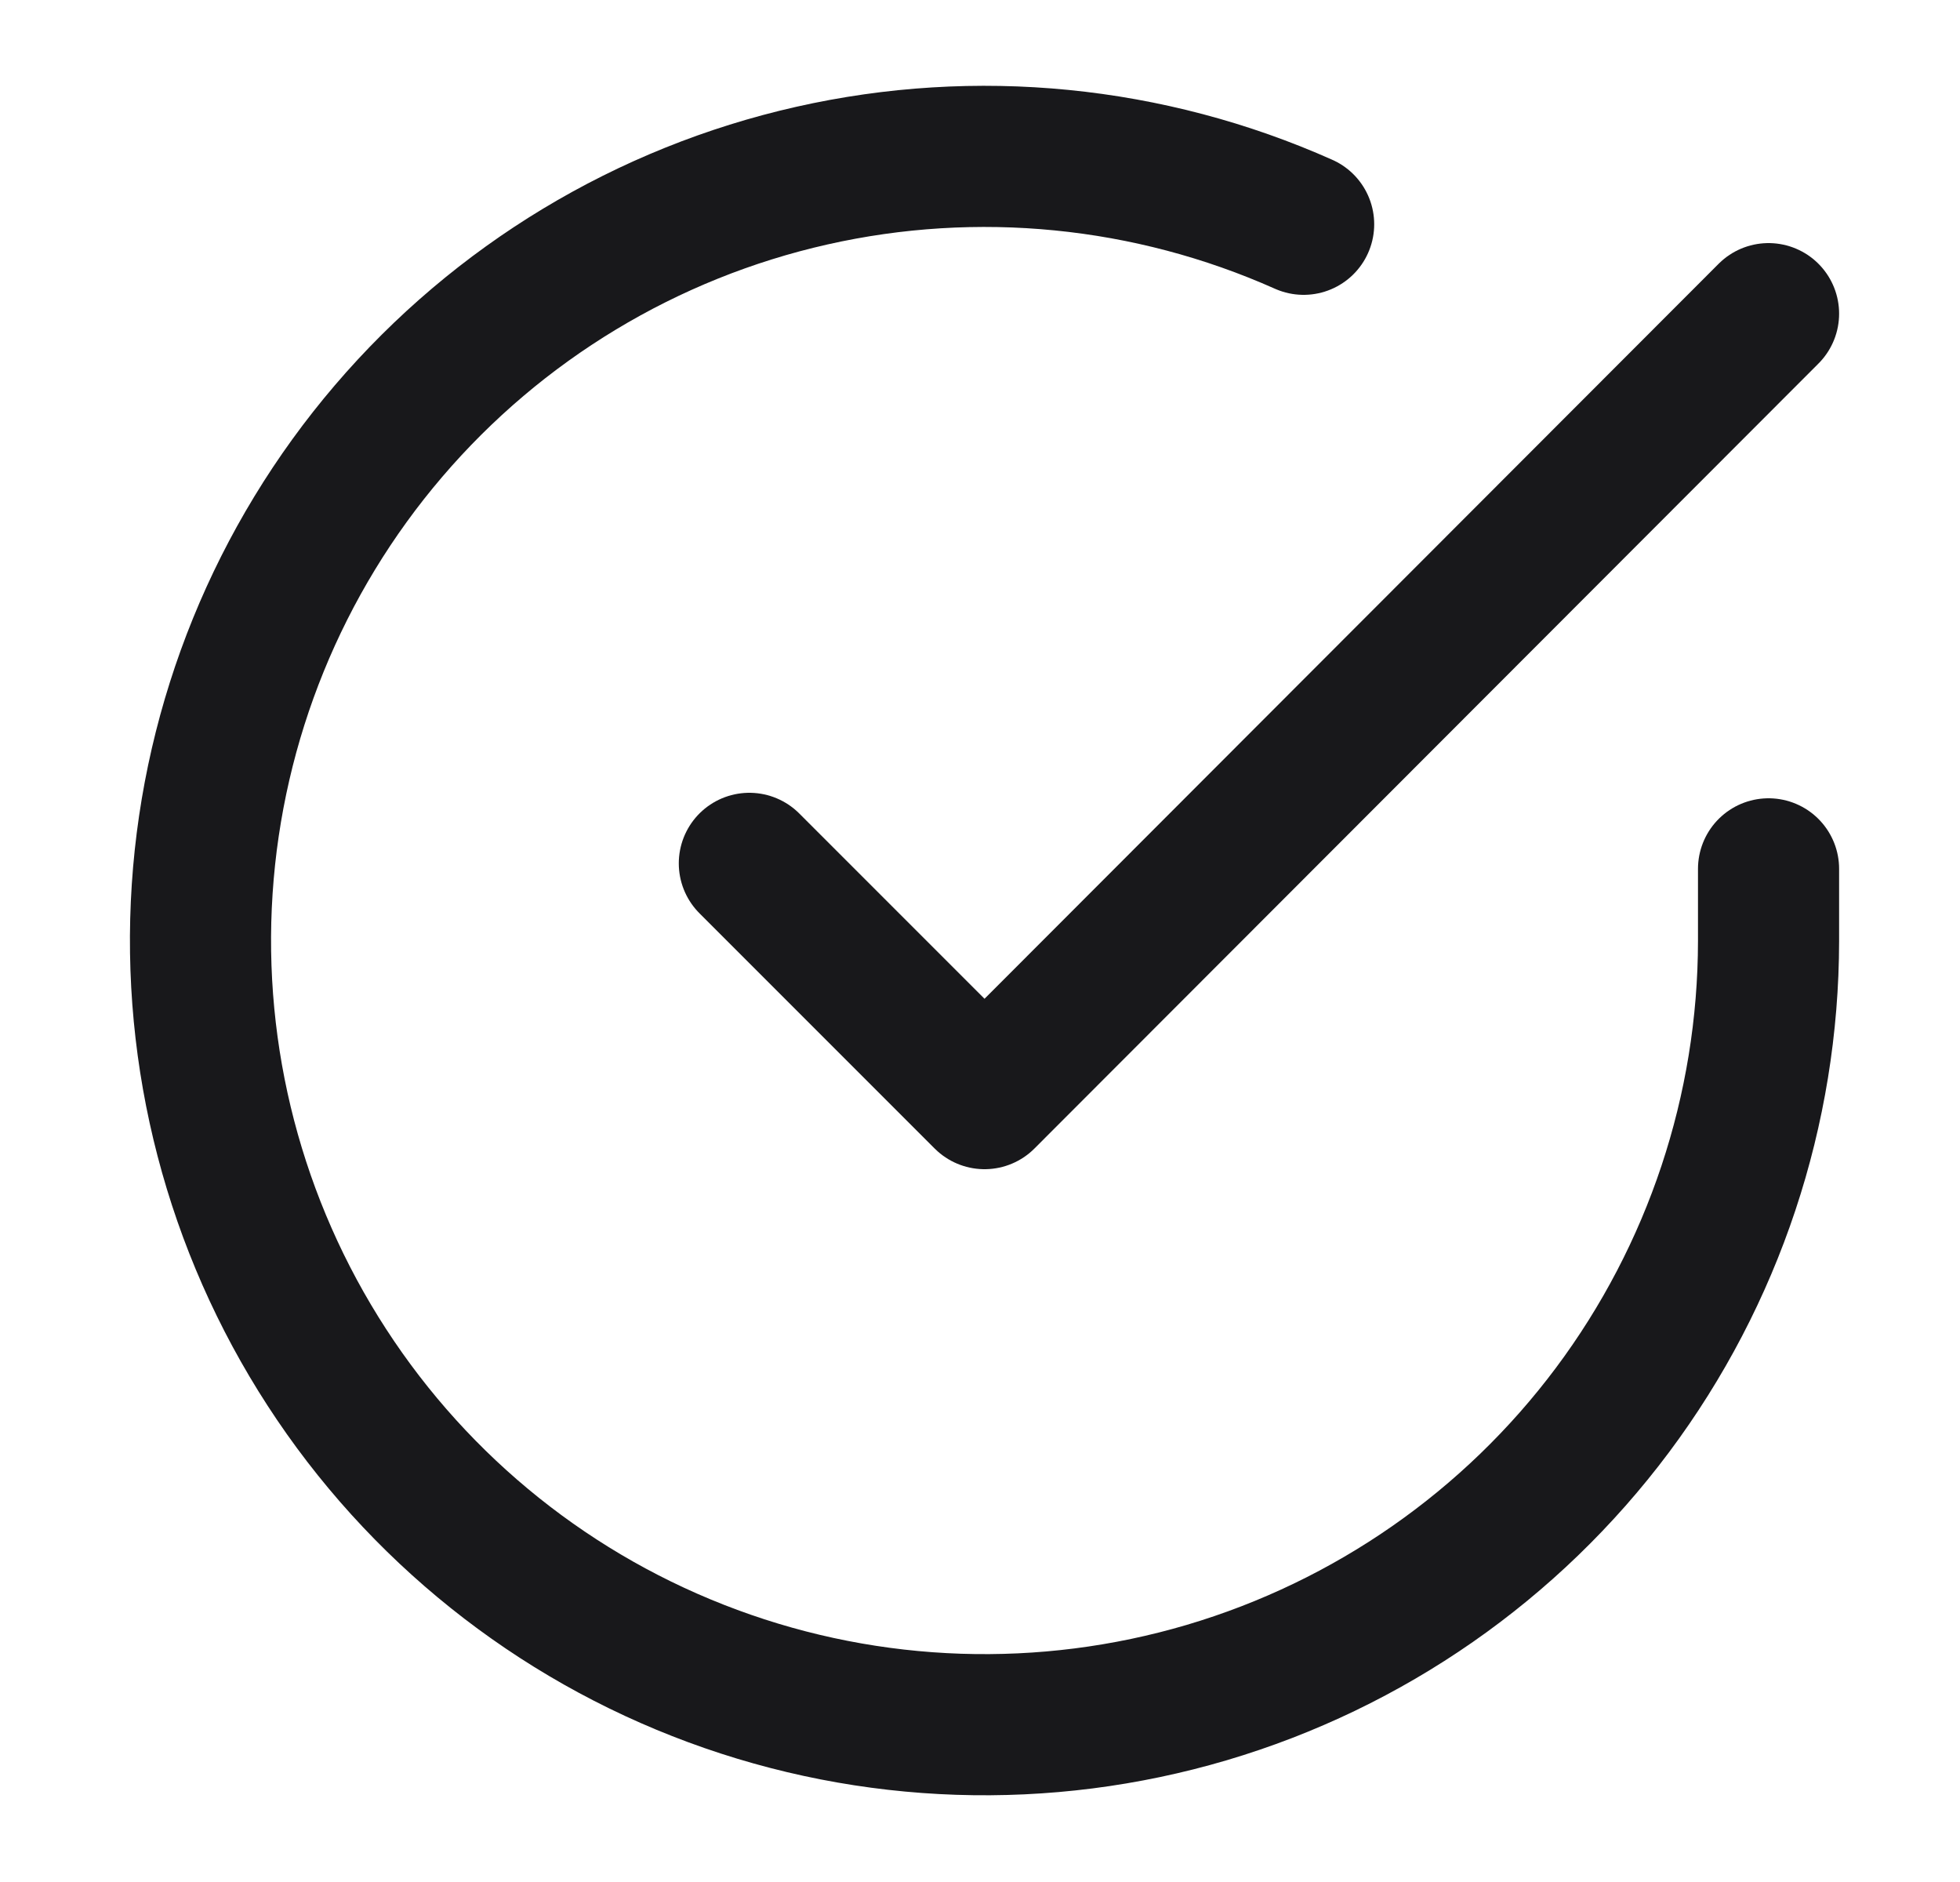 <svg width="25" height="24" viewBox="0 0 25 24" fill="none" xmlns="http://www.w3.org/2000/svg">
<path d="M22.558 11.08V12C22.556 14.156 21.858 16.255 20.567 17.982C19.276 19.709 17.461 20.972 15.393 21.584C13.325 22.195 11.115 22.122 9.092 21.374C7.069 20.627 5.342 19.246 4.169 17.437C2.995 15.628 2.437 13.488 2.579 11.336C2.721 9.184 3.555 7.136 4.956 5.497C6.357 3.858 8.25 2.715 10.354 2.24C12.457 1.765 14.658 1.982 16.628 2.86" stroke="#18181B" stroke-width="1.8" stroke-linecap="round" stroke-linejoin="round"/>
<path d="M22.558 4L12.558 14.01L9.558 11.01" stroke="#18181B" stroke-width="1.8" stroke-linecap="round" stroke-linejoin="round"/>
</svg>
